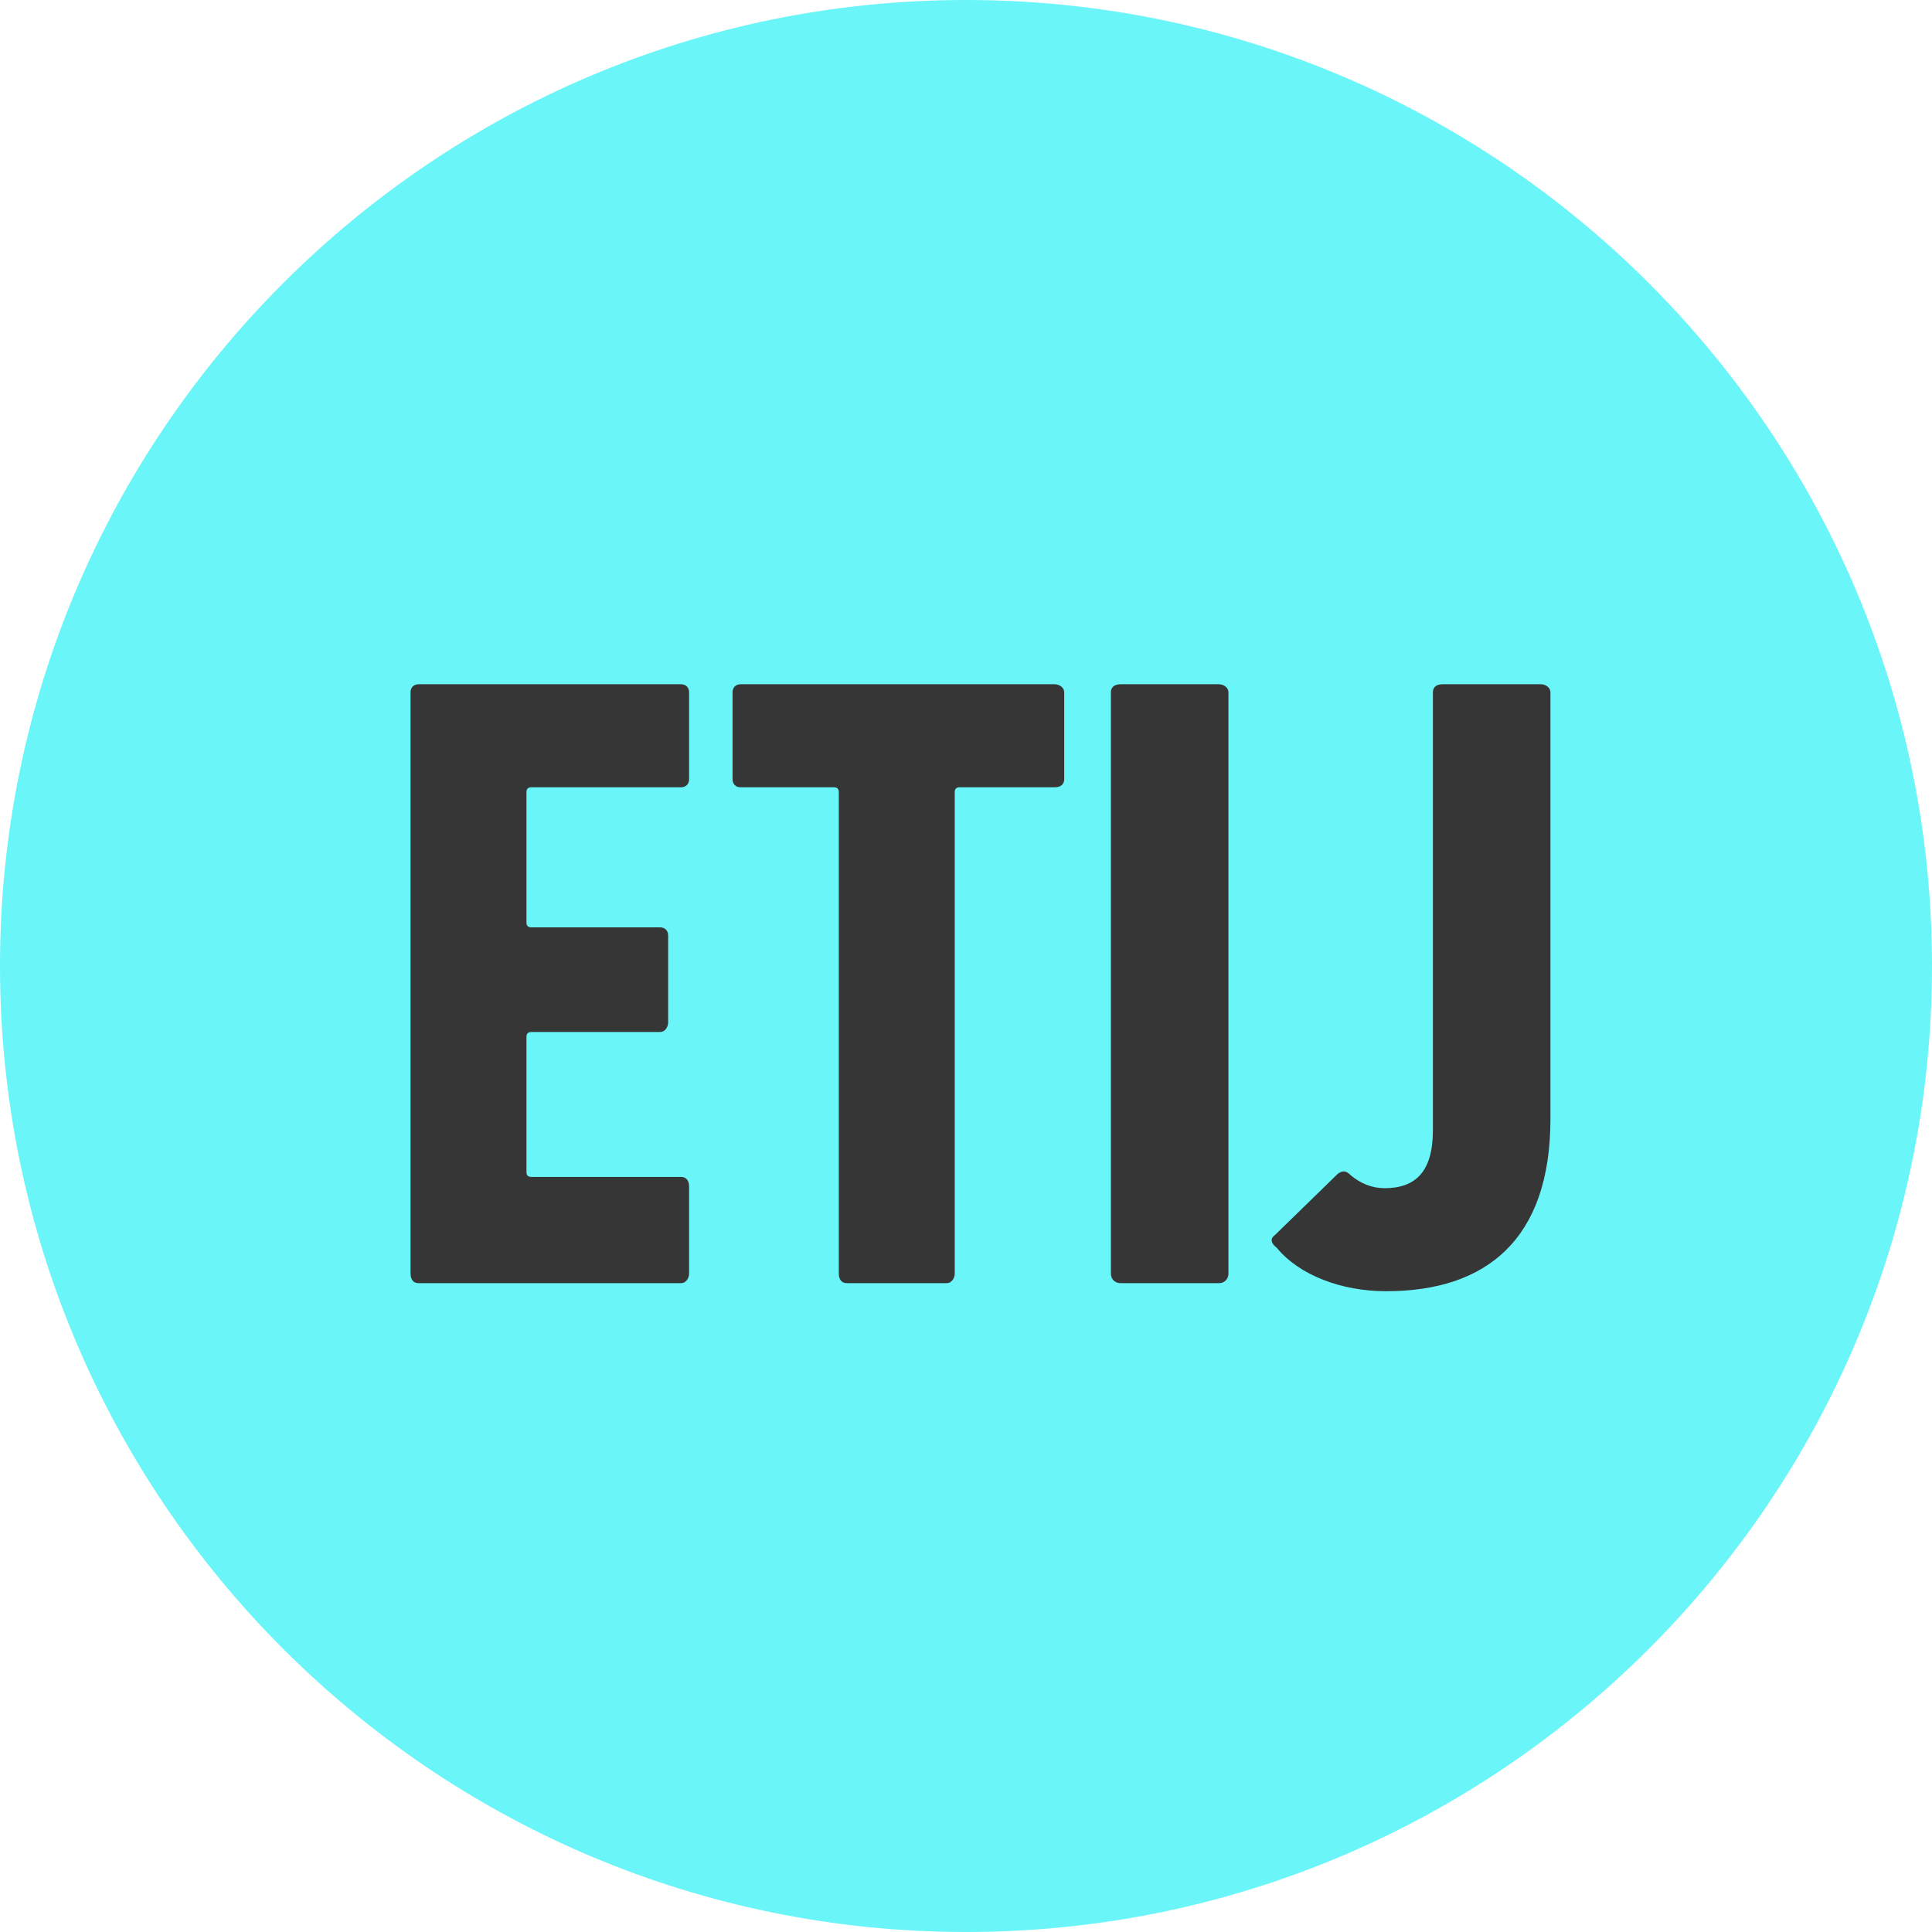 <?xml version="1.0" encoding="utf-8"?>
<!-- Generator: Adobe Illustrator 22.1.0, SVG Export Plug-In . SVG Version: 6.00 Build 0)  -->
<svg version="1.1" id="Layer_1" xmlns="http://www.w3.org/2000/svg" xmlns:xlink="http://www.w3.org/1999/xlink" x="0px" y="0px"
	 width="120px" height="120px" viewBox="0 0 120 120" style="enable-background:new 0 0 120 120;" xml:space="preserve">
<style type="text/css">
	.st0{fill:#6AF5F8;}
	.st1{fill:#363636;}
</style>
<path class="st0" d="M120,60c0,33.1-26.9,60-60,60C26.9,120,0,93.1,0,60S26.9,0,60,0S120,26.9,120,60z"/>
<g>
	<path class="st1" d="M25.5,43c0-0.3,0.2-0.5,0.5-0.5h16.3c0.3,0,0.5,0.2,0.5,0.5v5.4c0,0.3-0.2,0.5-0.5,0.5H33
		c-0.2,0-0.3,0.1-0.3,0.3v8.1c0,0.2,0.1,0.3,0.3,0.3h8c0.3,0,0.5,0.2,0.5,0.5v5.4c0,0.3-0.2,0.6-0.5,0.6h-8c-0.2,0-0.3,0.1-0.3,0.3
		v8.4c0,0.2,0.1,0.3,0.3,0.3h9.3c0.3,0,0.5,0.2,0.5,0.6v5.4c0,0.3-0.2,0.6-0.5,0.6H26c-0.3,0-0.5-0.2-0.5-0.6V43z"/>
	<path class="st1" d="M52.6,79.7c-0.3,0-0.5-0.2-0.5-0.6V49.2c0-0.2-0.1-0.3-0.3-0.3h-5.8c-0.3,0-0.5-0.2-0.5-0.5V43
		c0-0.3,0.2-0.5,0.5-0.5h19.5c0.3,0,0.6,0.2,0.6,0.5v5.4c0,0.3-0.2,0.5-0.6,0.5h-5.9c-0.2,0-0.3,0.1-0.3,0.3v29.9
		c0,0.3-0.2,0.6-0.5,0.6H52.6z"/>
	<path class="st1" d="M69,43c0-0.3,0.2-0.5,0.6-0.5h6.1c0.3,0,0.6,0.2,0.6,0.5v36.1c0,0.3-0.2,0.6-0.6,0.6h-6.1
		c-0.3,0-0.6-0.2-0.6-0.6V43z"/>
	<path class="st1" d="M79.2,76.7l3.9-3.8c0.3-0.2,0.5-0.2,0.8,0.1c0.6,0.5,1.3,0.8,2.1,0.8c1.9,0,3-1,3-3.6V43
		c0-0.3,0.2-0.5,0.6-0.5h6.1c0.3,0,0.6,0.2,0.6,0.5v26.5c0,7.5-4,10.7-10.2,10.7c-2.8,0-5.4-1-6.8-2.7
		C78.9,77.2,78.9,76.9,79.2,76.7z"/>
</g>
</svg>

